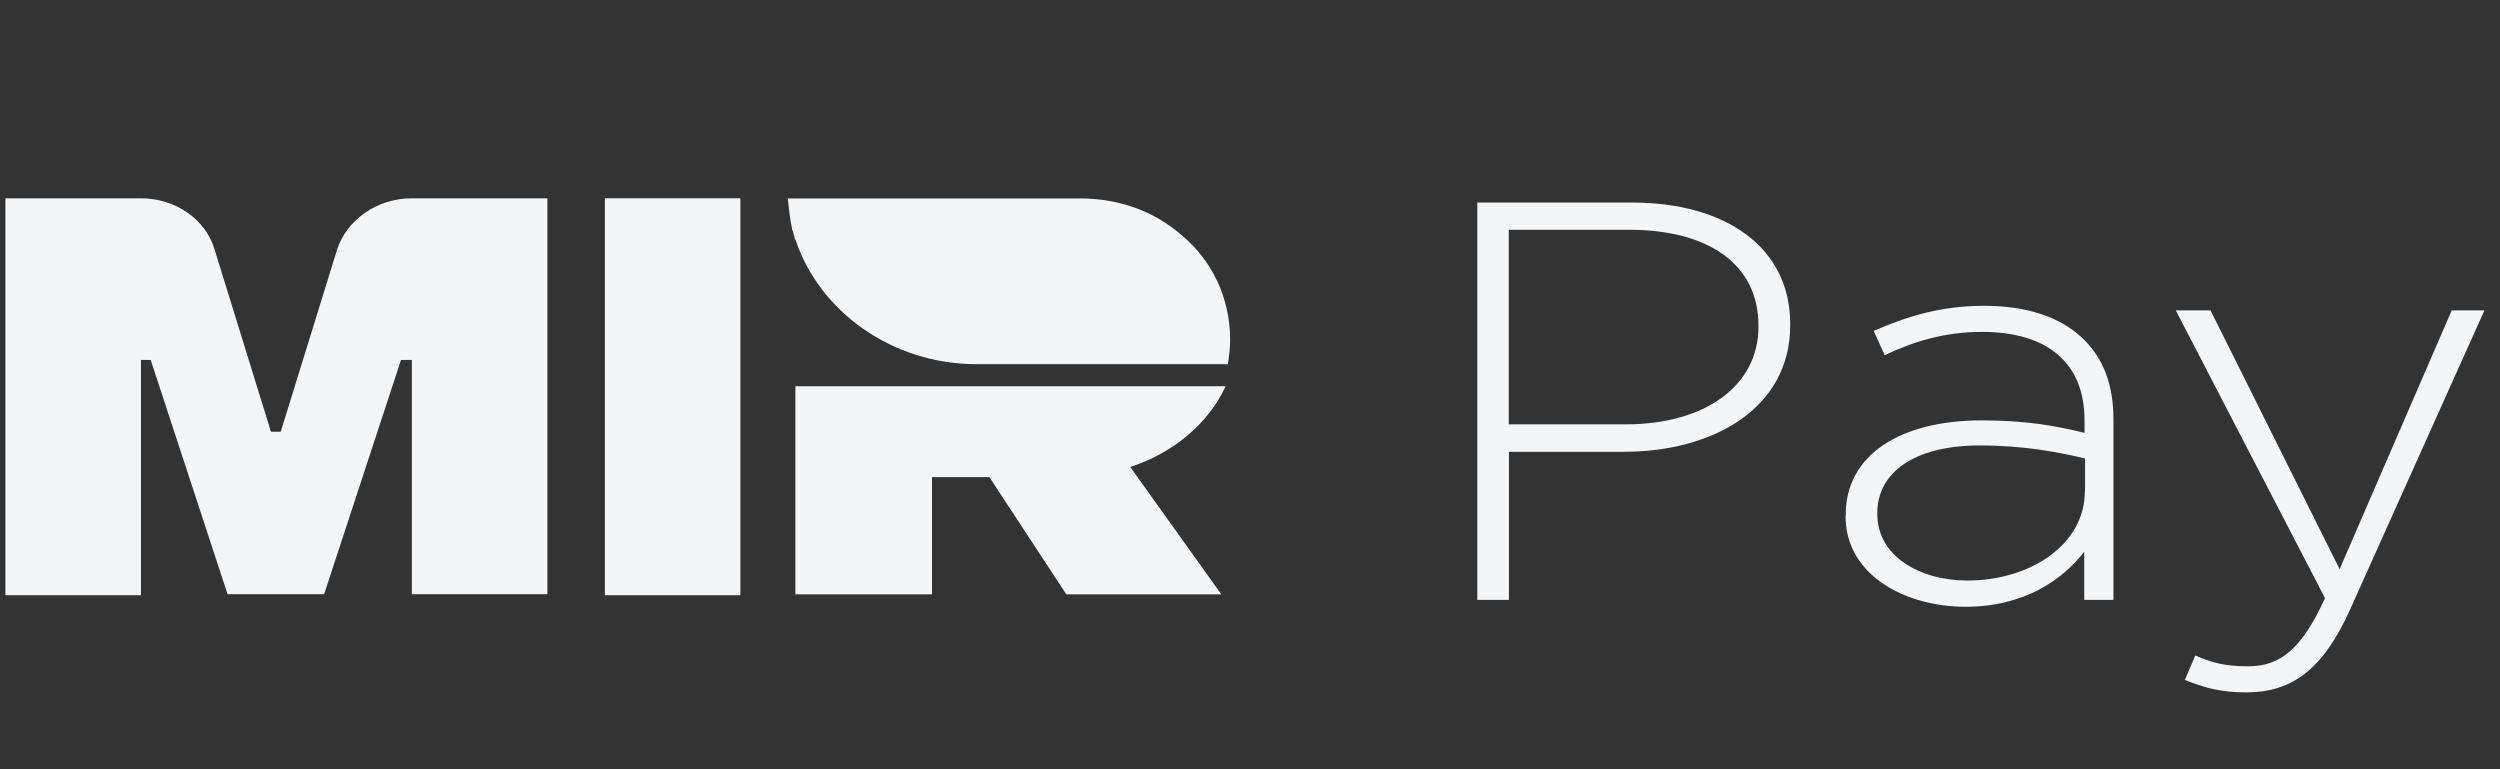 <svg width="65" height="20" viewBox="0 0 65 20" fill="none" xmlns="http://www.w3.org/2000/svg">
<rect x="0" y="0" width="65" height="20" fill="#333333" stroke="none"/>
<path d="M31.869 10.043H20.68V15.452H24.232V12.405H25.724L27.723 15.452H31.754L29.387 12.142C30.515 11.772 31.415 11.014 31.869 10.039V10.043Z" fill="#F3F5F7"/>
<path d="M30.713 6.105C30.009 5.499 29.106 5.16 28.092 5.16H20.484C20.513 5.45 20.542 5.713 20.599 5.975C20.628 6.029 20.628 6.082 20.656 6.158C20.656 6.185 20.656 6.212 20.685 6.238C21.306 8.101 23.195 9.469 25.39 9.469H31.927C31.955 9.259 31.984 9.05 31.984 8.84C31.984 7.735 31.506 6.764 30.717 6.109L30.713 6.105Z" fill="#F3F5F7"/>
<path d="M8.762 6.497L7.299 11.225H7.045L5.582 6.497C5.357 5.709 4.568 5.156 3.665 5.156H0.141V15.476H3.665V9.358H3.918L5.917 15.45H8.427L10.426 9.358H10.708V15.45H14.232V5.156H10.708C9.805 5.156 9.016 5.709 8.762 6.497Z" fill="#F3F5F7"/>
<path d="M19.25 5.156H15.727V15.476H19.25V5.156Z" fill="#F3F5F7"/>
<path d="M38.406 5.266H42.429C44.87 5.266 46.546 6.431 46.546 8.424V8.454C46.546 10.622 44.534 11.746 42.224 11.746H39.232V15.597H38.41V5.269L38.406 5.266ZM42.27 11.033C44.33 11.033 45.72 10.031 45.72 8.496V8.466C45.72 6.828 44.358 5.974 42.364 5.974H39.228V11.033H42.27Z" fill="#F3F5F7"/>
<path d="M47.989 13.41V13.38C47.989 11.814 49.428 10.93 51.52 10.93C52.645 10.93 53.422 11.063 54.198 11.254V10.93C54.198 9.41 53.201 8.629 51.537 8.629C50.556 8.629 49.746 8.881 49.002 9.235L48.716 8.603C49.603 8.218 50.474 7.951 51.582 7.951C52.69 7.951 53.544 8.233 54.129 8.778C54.668 9.281 54.95 9.974 54.95 10.903V15.597H54.19V14.344C53.634 15.067 52.637 15.776 51.104 15.776C49.571 15.776 47.984 14.98 47.984 13.414L47.989 13.41ZM54.211 12.778V11.921C53.532 11.757 52.628 11.582 51.471 11.582C49.763 11.582 48.81 12.29 48.81 13.338V13.368C48.81 14.462 49.918 15.094 51.153 15.094C52.8 15.094 54.206 14.149 54.206 12.778H54.211Z" fill="#F3F5F7"/>
<path d="M63.741 8.07H64.595L61.096 15.861C60.385 17.438 59.559 18.002 58.406 18.002C57.788 18.002 57.343 17.899 56.807 17.678L57.077 17.042C57.507 17.232 57.854 17.324 58.455 17.324C59.293 17.324 59.849 16.866 60.45 15.552L56.57 8.07H57.474L60.83 14.798L63.745 8.07H63.741Z" fill="#F3F5F7"/>
</svg>
